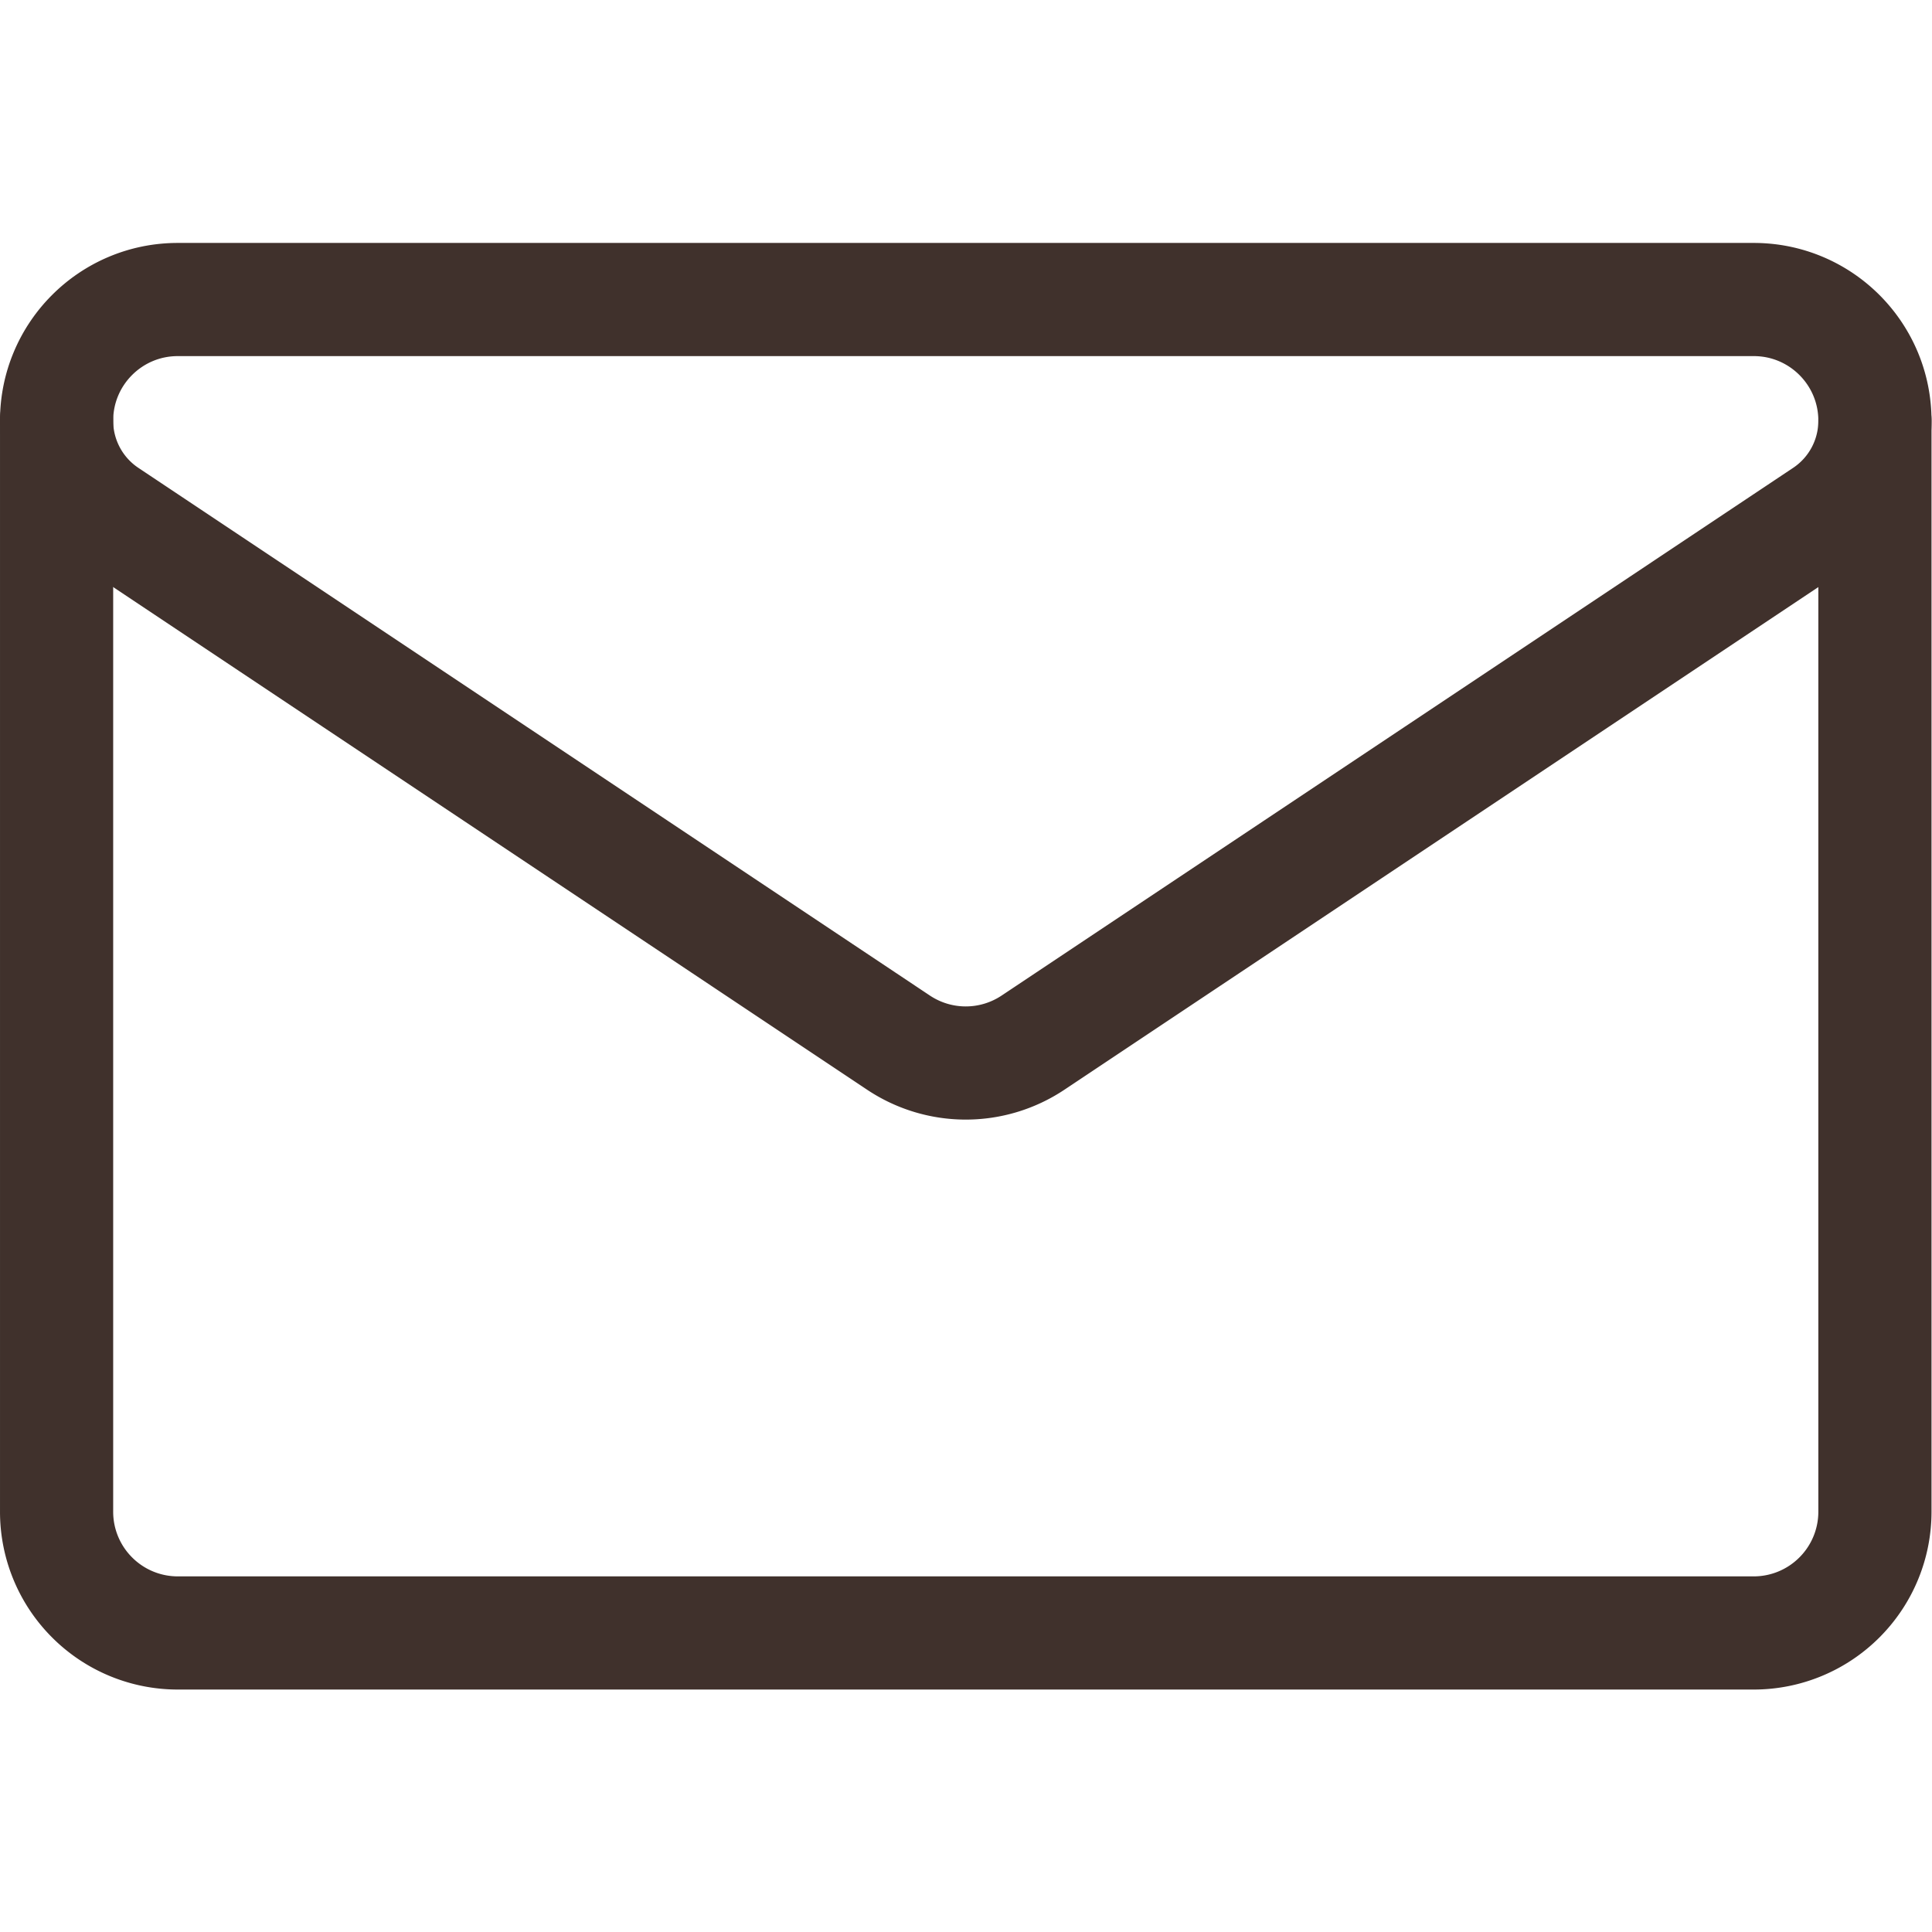 <svg xmlns="http://www.w3.org/2000/svg" version="1.1" xmlns:xlink="http://www.w3.org/1999/xlink" xmlns:svgjs="http://svgjs.com/svgjs" width="512" height="512" x="0" y="0" viewBox="0 0 682.667 682.667" style="enable-background:new 0 0 512 512" xml:space="preserve" class=""><g><defs><clipPath id="a" clipPathUnits="userSpaceOnUse"><path d="M0 512h512V0H0Z" fill="#40312c" data-original="#000000" opacity="1"></path></clipPath></defs><g clip-path="url(#a)" transform="matrix(1.333 0 0 -1.333 0 682.667)"><path d="M0 0a29.997 29.997 0 0 0-13.368 24.967v.025c0 17.737 14.38 32.116 32.118 32.116h417.763c17.737 0 32.117-14.379 32.117-32.116v-.025c0-10.033-5.012-19.4-13.367-24.967-40.769-27.185-163.615-109.076-209.806-139.876a32.129 32.129 0 0 0-35.651 0C163.614-109.076 40.769-27.185 0 0Z" style="stroke-width:30;stroke-linecap:round;stroke-linejoin:round;stroke-miterlimit:10;stroke-dasharray:none;stroke-opacity:1" transform="translate(28.369 375.624)" fill="none" stroke="#40312c" stroke-width="30" stroke-linecap="round" stroke-linejoin="round" stroke-miterlimit="10" stroke-dasharray="none" stroke-opacity="" data-original="#000000" opacity="1" class=""></path><path d="M0 0v-289.199a32.096 32.096 0 0 1 9.415-22.718 32.096 32.096 0 0 1 22.718-9.415h417.732a32.096 32.096 0 0 1 22.718 9.415 32.096 32.096 0 0 1 9.415 22.718V0" style="stroke-width:30;stroke-linecap:round;stroke-linejoin:round;stroke-miterlimit:10;stroke-dasharray:none;stroke-opacity:1" transform="translate(15.001 400.6)" fill="none" stroke="#40312c" stroke-width="30" stroke-linecap="round" stroke-linejoin="round" stroke-miterlimit="10" stroke-dasharray="none" stroke-opacity="" data-original="#000000" opacity="1" class=""></path></g></g></svg>
